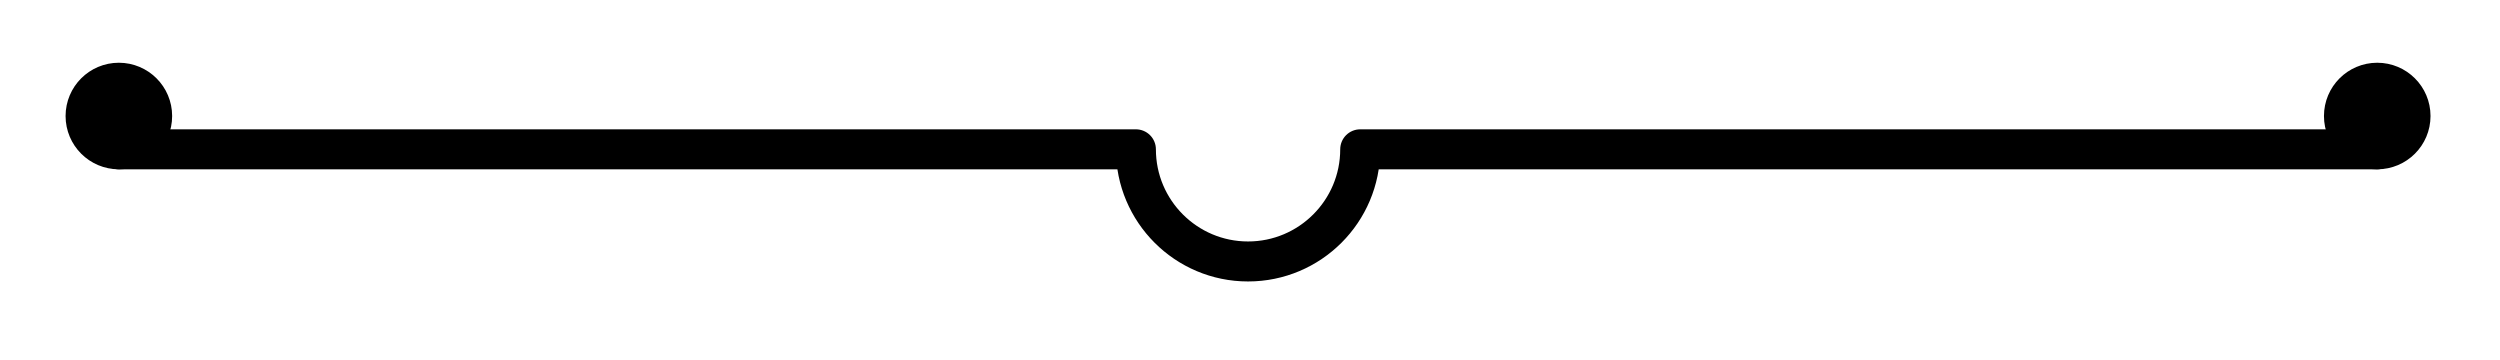<?xml version="1.0" encoding="UTF-8" standalone="no"?><!DOCTYPE svg PUBLIC "-//W3C//DTD SVG 1.1//EN" "http://www.w3.org/Graphics/SVG/1.1/DTD/svg11.dtd"><svg width="100%" height="100%" viewBox="0 0 125 18" version="1.1" xmlns="http://www.w3.org/2000/svg" xmlns:xlink="http://www.w3.org/1999/xlink" xml:space="preserve" xmlns:serif="http://www.serif.com/" style="fill-rule:evenodd;clip-rule:evenodd;stroke-linecap:round;stroke-linejoin:round;stroke-miterlimit:1.5;"><rect id="Divider" x="0" y="0" width="124.806" height="17.21" style="fill:none;"/><g><path d="M118.862,7.466l-50.851,0c0,3.095 -2.513,5.607 -5.608,5.607c-3.095,0 -5.608,-2.512 -5.608,-5.607l-50.852,0" style="fill:none;stroke:#000;stroke-width:2px;"/><circle cx="118.862" cy="5.801" r="1.664" style="stroke:#000;stroke-width:2px;"/><circle cx="5.943" cy="5.801" r="1.664" style="stroke:#000;stroke-width:2px;"/></g></svg>